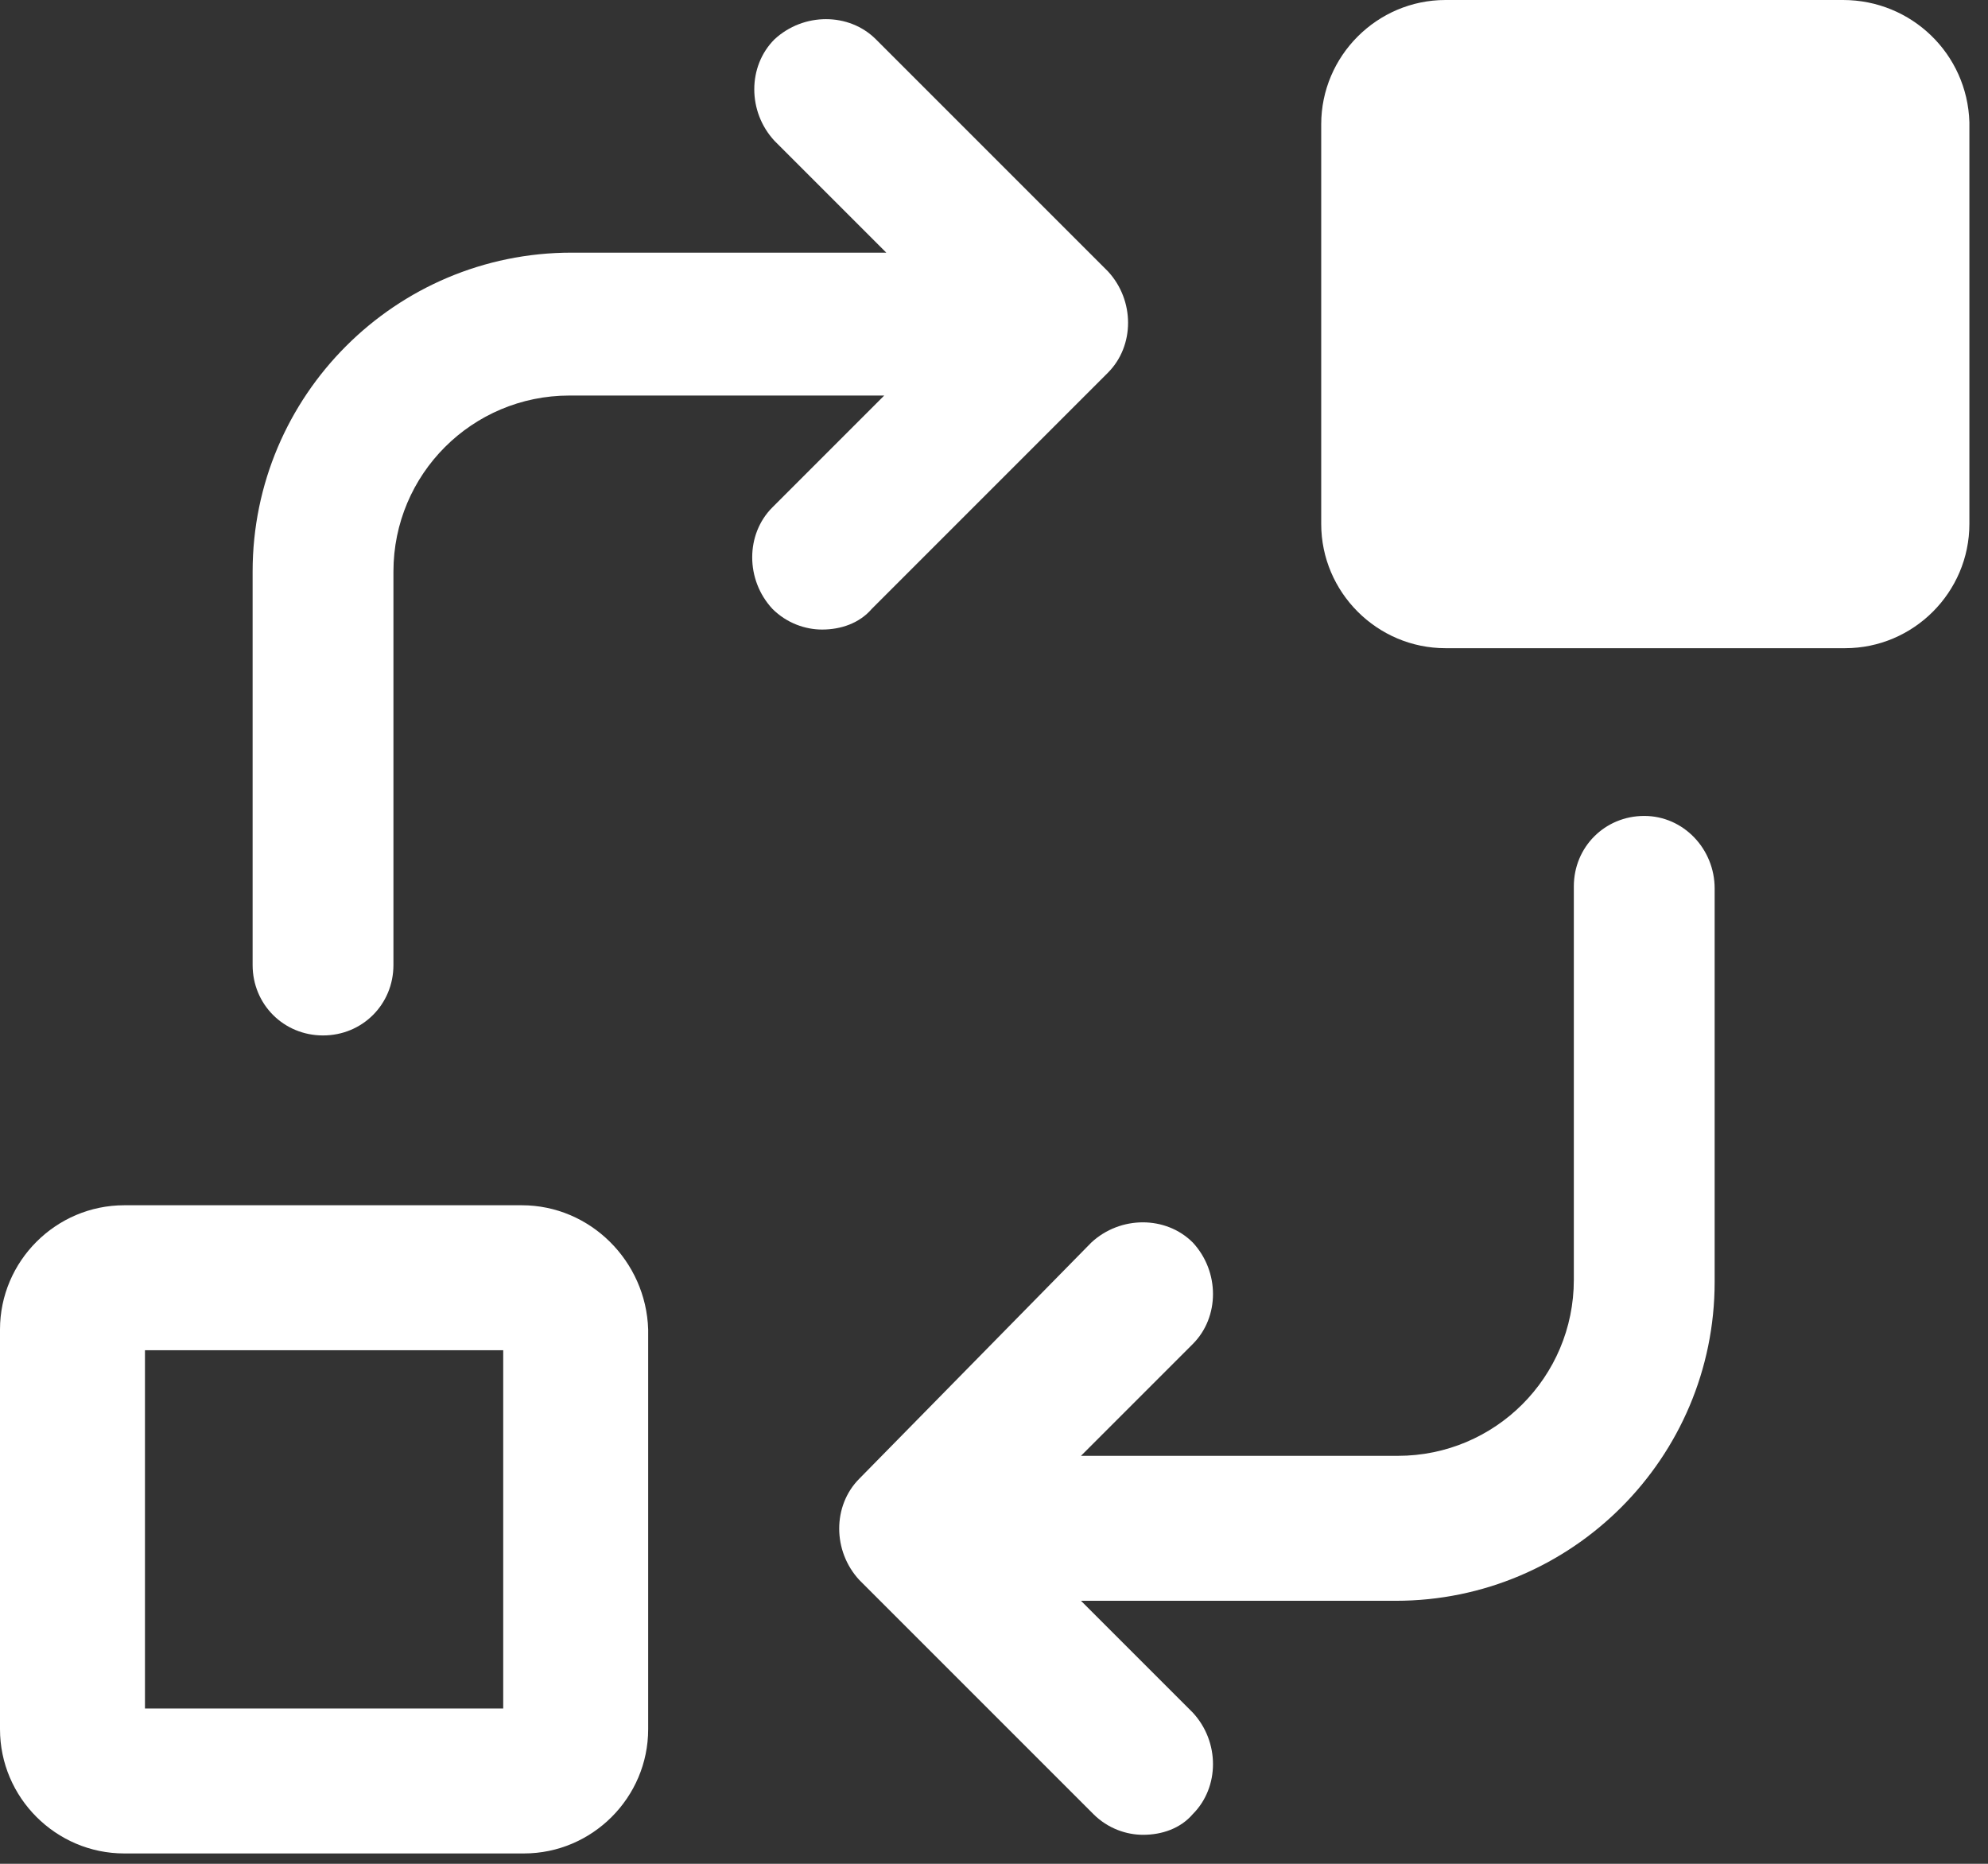 <svg width="96" height="90" viewBox="0 0 96 90" fill="none" xmlns="http://www.w3.org/2000/svg">
<rect x="0" y="0" width="96" height="90" fill="#333333" stroke="none"/>
<path d="M53.499 18C54.799 16.7 54.799 14.5 53.499 13.1L42.299 1.9C40.999 0.6 38.799 0.6 37.399 1.9C36.099 3.2 36.099 5.4 37.399 6.8L42.799 12.2H27.599C19.099 12.2 12.199 19.1 12.199 27.6V46.6C12.199 48.5 13.699 50 15.599 50C17.499 50 18.999 48.5 18.999 46.6V27.6C18.999 22.9 22.799 19.1 27.499 19.1H42.699L37.299 24.5C35.999 25.8 35.999 28 37.299 29.4C37.999 30.1 38.899 30.4 39.699 30.4C40.599 30.4 41.499 30.1 42.099 29.4L53.499 18Z" fill="white"/>
<path d="M79.4 39.4C77.5 39.4 76 40.9 76 42.8V61.8C76 66.5 72.2 70.3 67.5 70.3H52.2L57.6 64.9C58.9 63.6 58.9 61.4 57.6 60C56.3 58.7 54.1 58.7 52.7 60L41.5 71.4C40.2 72.7 40.2 74.9 41.5 76.3L52.8 87.6C53.5 88.3 54.4 88.6 55.2 88.6C56.1 88.6 57 88.3 57.6 87.6C58.9 86.3 58.9 84.1 57.6 82.7L52.2 77.3H67.4C75.9 77.3 82.8 70.4 82.8 61.9V42.9C82.8 41 81.3 39.4 79.4 39.4Z" fill="white"/>
<path d="M25.2 58.2H6C2.7 58.2 0 60.9 0 64.2V83.5C0 86.8 2.7 89.5 6 89.5H25.3C28.6 89.5 31.3 86.8 31.3 83.5V64.2C31.2 60.9 28.5 58.2 25.2 58.2ZM24.2 82.5H7V65.2H24.3V82.5H24.2Z" fill="white"/>
<path d="M89.001 0H69.801C66.501 0 63.801 2.7 63.801 6V25.3C63.801 28.6 66.501 31.3 69.801 31.3H89.101C92.401 31.3 95.101 28.6 95.101 25.3V5.9C95.001 2.6 92.301 0 89.001 0Z" fill="white"/>
</svg>
